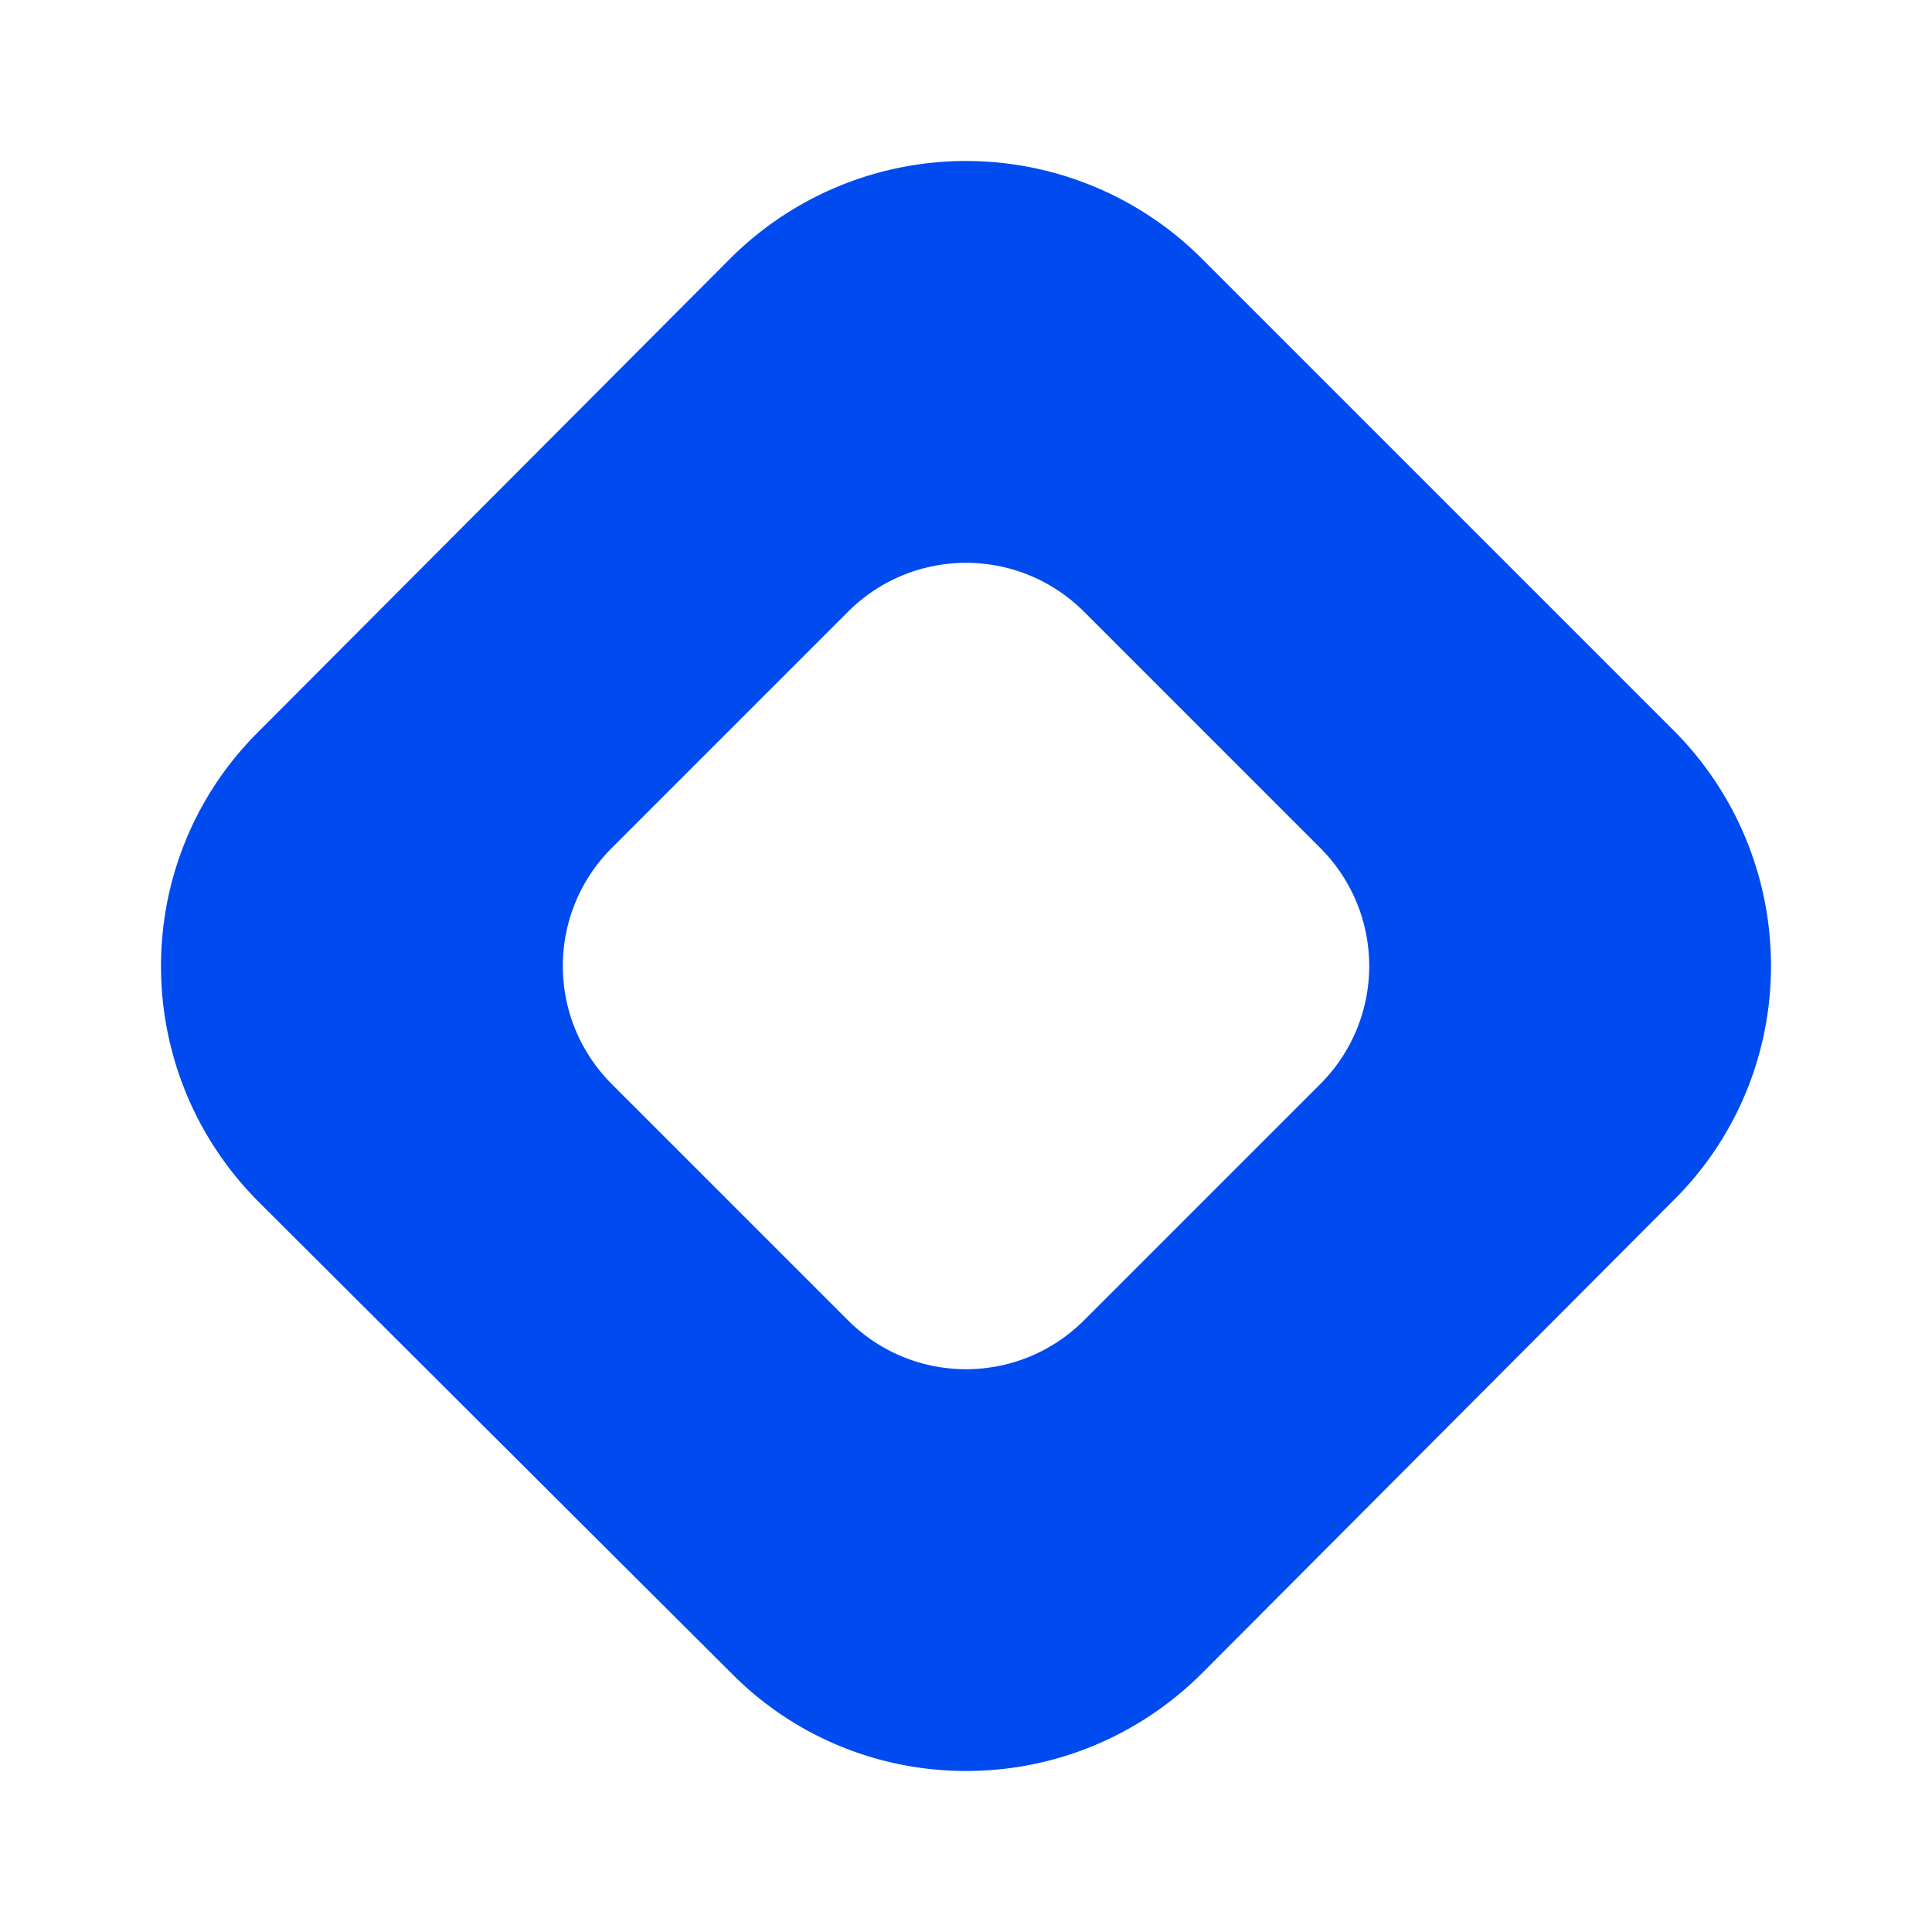 <svg xmlns="http://www.w3.org/2000/svg" xmlns:v="https://vecta.io/nano" width="48" height="48" fill="none"><path d="M41.567 18.133c3.244 3.244 3.244 8.49 0 11.7l-11.7 11.734c-3.244 3.244-8.49 3.244-11.7 0l-11.734-11.7c-3.244-3.244-3.244-8.49 0-11.7l11.7-11.734a8.29 8.29 0 0 1 11.734 0l11.7 11.7zm-8.766 8.801c1.622-1.622 1.622-4.245 0-5.867l-5.867-5.867c-1.622-1.622-4.245-1.622-5.867 0l-5.867 5.867c-1.622 1.622-1.622 4.245 0 5.867l5.867 5.867c1.622 1.622 4.245 1.622 5.867 0l5.867-5.867z" fill="#004bef"></path></svg>